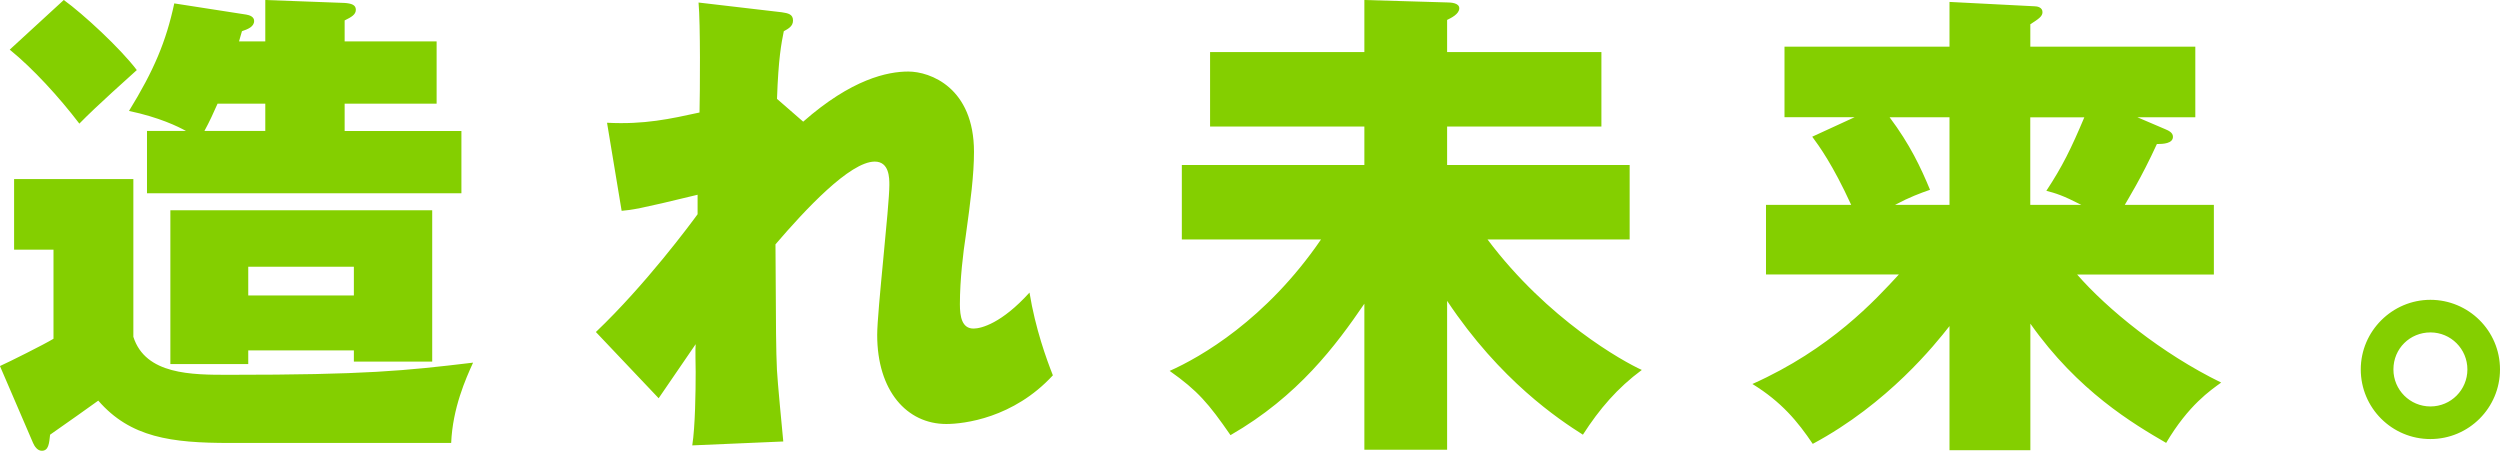 <?xml version="1.0" encoding="UTF-8"?><svg id="_レイヤー_2" xmlns="http://www.w3.org/2000/svg" viewBox="0 0 493.05 88.89"><defs><style>.cls-1{fill:#84cf00;}</style></defs><g id="_レイヤー_2-2"><path class="cls-1" d="M26.3,35.33v31.1c2.4,7.49,11.52,7.49,18.81,7.49,27.07,0,34.56-.77,48.19-2.4-1.44,3.17-4.03,8.93-4.32,15.84h-43.68c-11.52,0-19.58-1.06-25.92-8.35-1.44,1.06-6.34,4.51-9.5,6.72-.19,1.73-.29,3.17-1.63,3.17-.86,0-1.44-.86-1.73-1.54l-6.53-15.17c1.73-.77,8.64-4.22,10.56-5.38v-17.57H2.78v-13.92h23.52ZM12.58,0c3.74,2.69,11.14,9.5,14.4,13.82-1.25,1.15-7.97,7.1-11.33,10.56C11.62,19.1,6.53,13.54,1.92,9.79L12.58,0ZM91,25.82v12.29H28.99v-12.29h7.68c-1.54-.86-5.28-2.69-11.23-3.94,4.9-7.97,7.3-13.63,8.93-21.21l14.21,2.21c.58.1,1.54.38,1.54,1.25,0,1.15-1.25,1.63-2.4,2.02-.19.58-.48,1.73-.58,2.02h5.18V0l15.65.58c1.34.1,2.21.38,2.21,1.34s-.86,1.44-2.21,2.11v4.13h18.14v12.29h-18.14v5.38h23.04ZM48.96,69.11v2.69h-15.36v-30.33h51.64v29.85h-15.45v-2.21h-20.83ZM52.32,25.82v-5.38h-9.41c-.86,1.92-1.54,3.46-2.59,5.38h12ZM69.79,58.27v-5.66h-20.83v5.66h20.83ZM158.4,24c9.6-8.45,16.7-9.89,20.73-9.89,4.32,0,12.96,3.17,12.96,15.84,0,4.51-.67,9.7-1.63,16.61-.48,3.07-1.15,8.54-1.15,13.44,0,2.4.38,4.8,2.69,4.8,1.54,0,5.57-1.06,11.04-7.1,1.15,7.1,3.36,13.15,4.61,16.32-7.78,8.45-17.57,9.6-21.02,9.6-7.78,0-13.63-6.53-13.63-17.57,0-4.7,2.4-25.34,2.4-29.57,0-1.34,0-4.61-2.88-4.61-4.9,0-13.73,9.5-19.58,16.32.1,18.33.1,20.35.29,24.77.1,2.21,1.06,12.1,1.25,14.11l-17.95.77c.58-3.74.67-10.56.67-14.49,0-.86-.1-4.7,0-5.47l-7.3,10.66-12.38-13.06c9.79-9.31,18.81-21.5,20.06-23.23v-3.84c-11.81,2.88-12.96,2.98-14.98,3.17l-2.88-17.37c7.39.38,12.48-.77,18.24-2.02.1-4.13.19-17.47-.19-21.69l16.42,1.92c1.25.19,2.21.38,2.21,1.63,0,1.15-.96,1.63-1.82,2.11-.48,2.4-1.06,5.28-1.34,13.34l5.18,4.51ZM285.4,88.7h-16.32v-28.8c-5.57,8.16-13.05,18.24-26.4,25.92-4.32-6.24-6.43-8.74-12-12.67,6.05-2.69,19.01-10.08,29.85-25.92h-27.45v-14.69h36v-7.58h-30.43v-14.69h30.43V0l16.32.48c.77,0,2.4.1,2.4,1.15,0,1.15-1.63,1.92-2.4,2.3v6.34h30.43v14.69h-30.43v7.58h36v14.69h-28.03c11.9,15.84,26.78,24.09,30.43,25.73-4.8,3.55-8.35,7.68-11.62,12.77-4.7-2.98-16.32-10.66-26.78-26.4v29.37ZM400.41,88.79h-15.93v-24.48c-2.78,3.55-12.1,15.26-26.97,23.23-2.98-4.42-6.14-8.26-11.9-11.81,15.45-6.91,24.19-16.51,28.89-21.6h-26.21v-13.73h16.8c-3.65-7.97-6.34-11.62-7.68-13.44l8.35-3.84h-13.82v-13.92h32.54V.38l16.8.86c.48,0,1.54.19,1.54,1.15,0,.86-.77,1.34-2.4,2.4v4.42h32.54v13.92h-11.42l5.38,2.3c.67.29,1.63.67,1.63,1.54,0,1.34-1.92,1.44-3.17,1.44-3.07,6.72-5.86,11.14-6.33,12h17.57v13.73h-26.97c5.95,6.82,16.61,15.55,28.41,21.31-2.11,1.54-6.43,4.42-10.85,11.9-6.43-3.74-17.38-10.18-26.78-23.52v24.96ZM384.48,40.41v-17.28h-11.81c4.03,5.38,6.14,9.89,7.97,14.3-1.92.67-4.03,1.44-6.91,2.98h10.75ZM400.41,23.13v17.28h10.08c-3.74-1.92-5.09-2.3-6.91-2.78,3.17-4.8,4.9-8.35,7.49-14.49h-10.66ZM493.05,72.86c0,7.58-6.14,13.73-13.73,13.73s-13.73-6.14-13.73-13.73,6.24-13.73,13.73-13.73,13.73,6.05,13.73,13.73ZM472.03,72.86c0,4.03,3.26,7.3,7.3,7.3s7.29-3.26,7.29-7.3-3.26-7.3-7.29-7.3-7.3,3.17-7.3,7.3Z"/></g></svg>